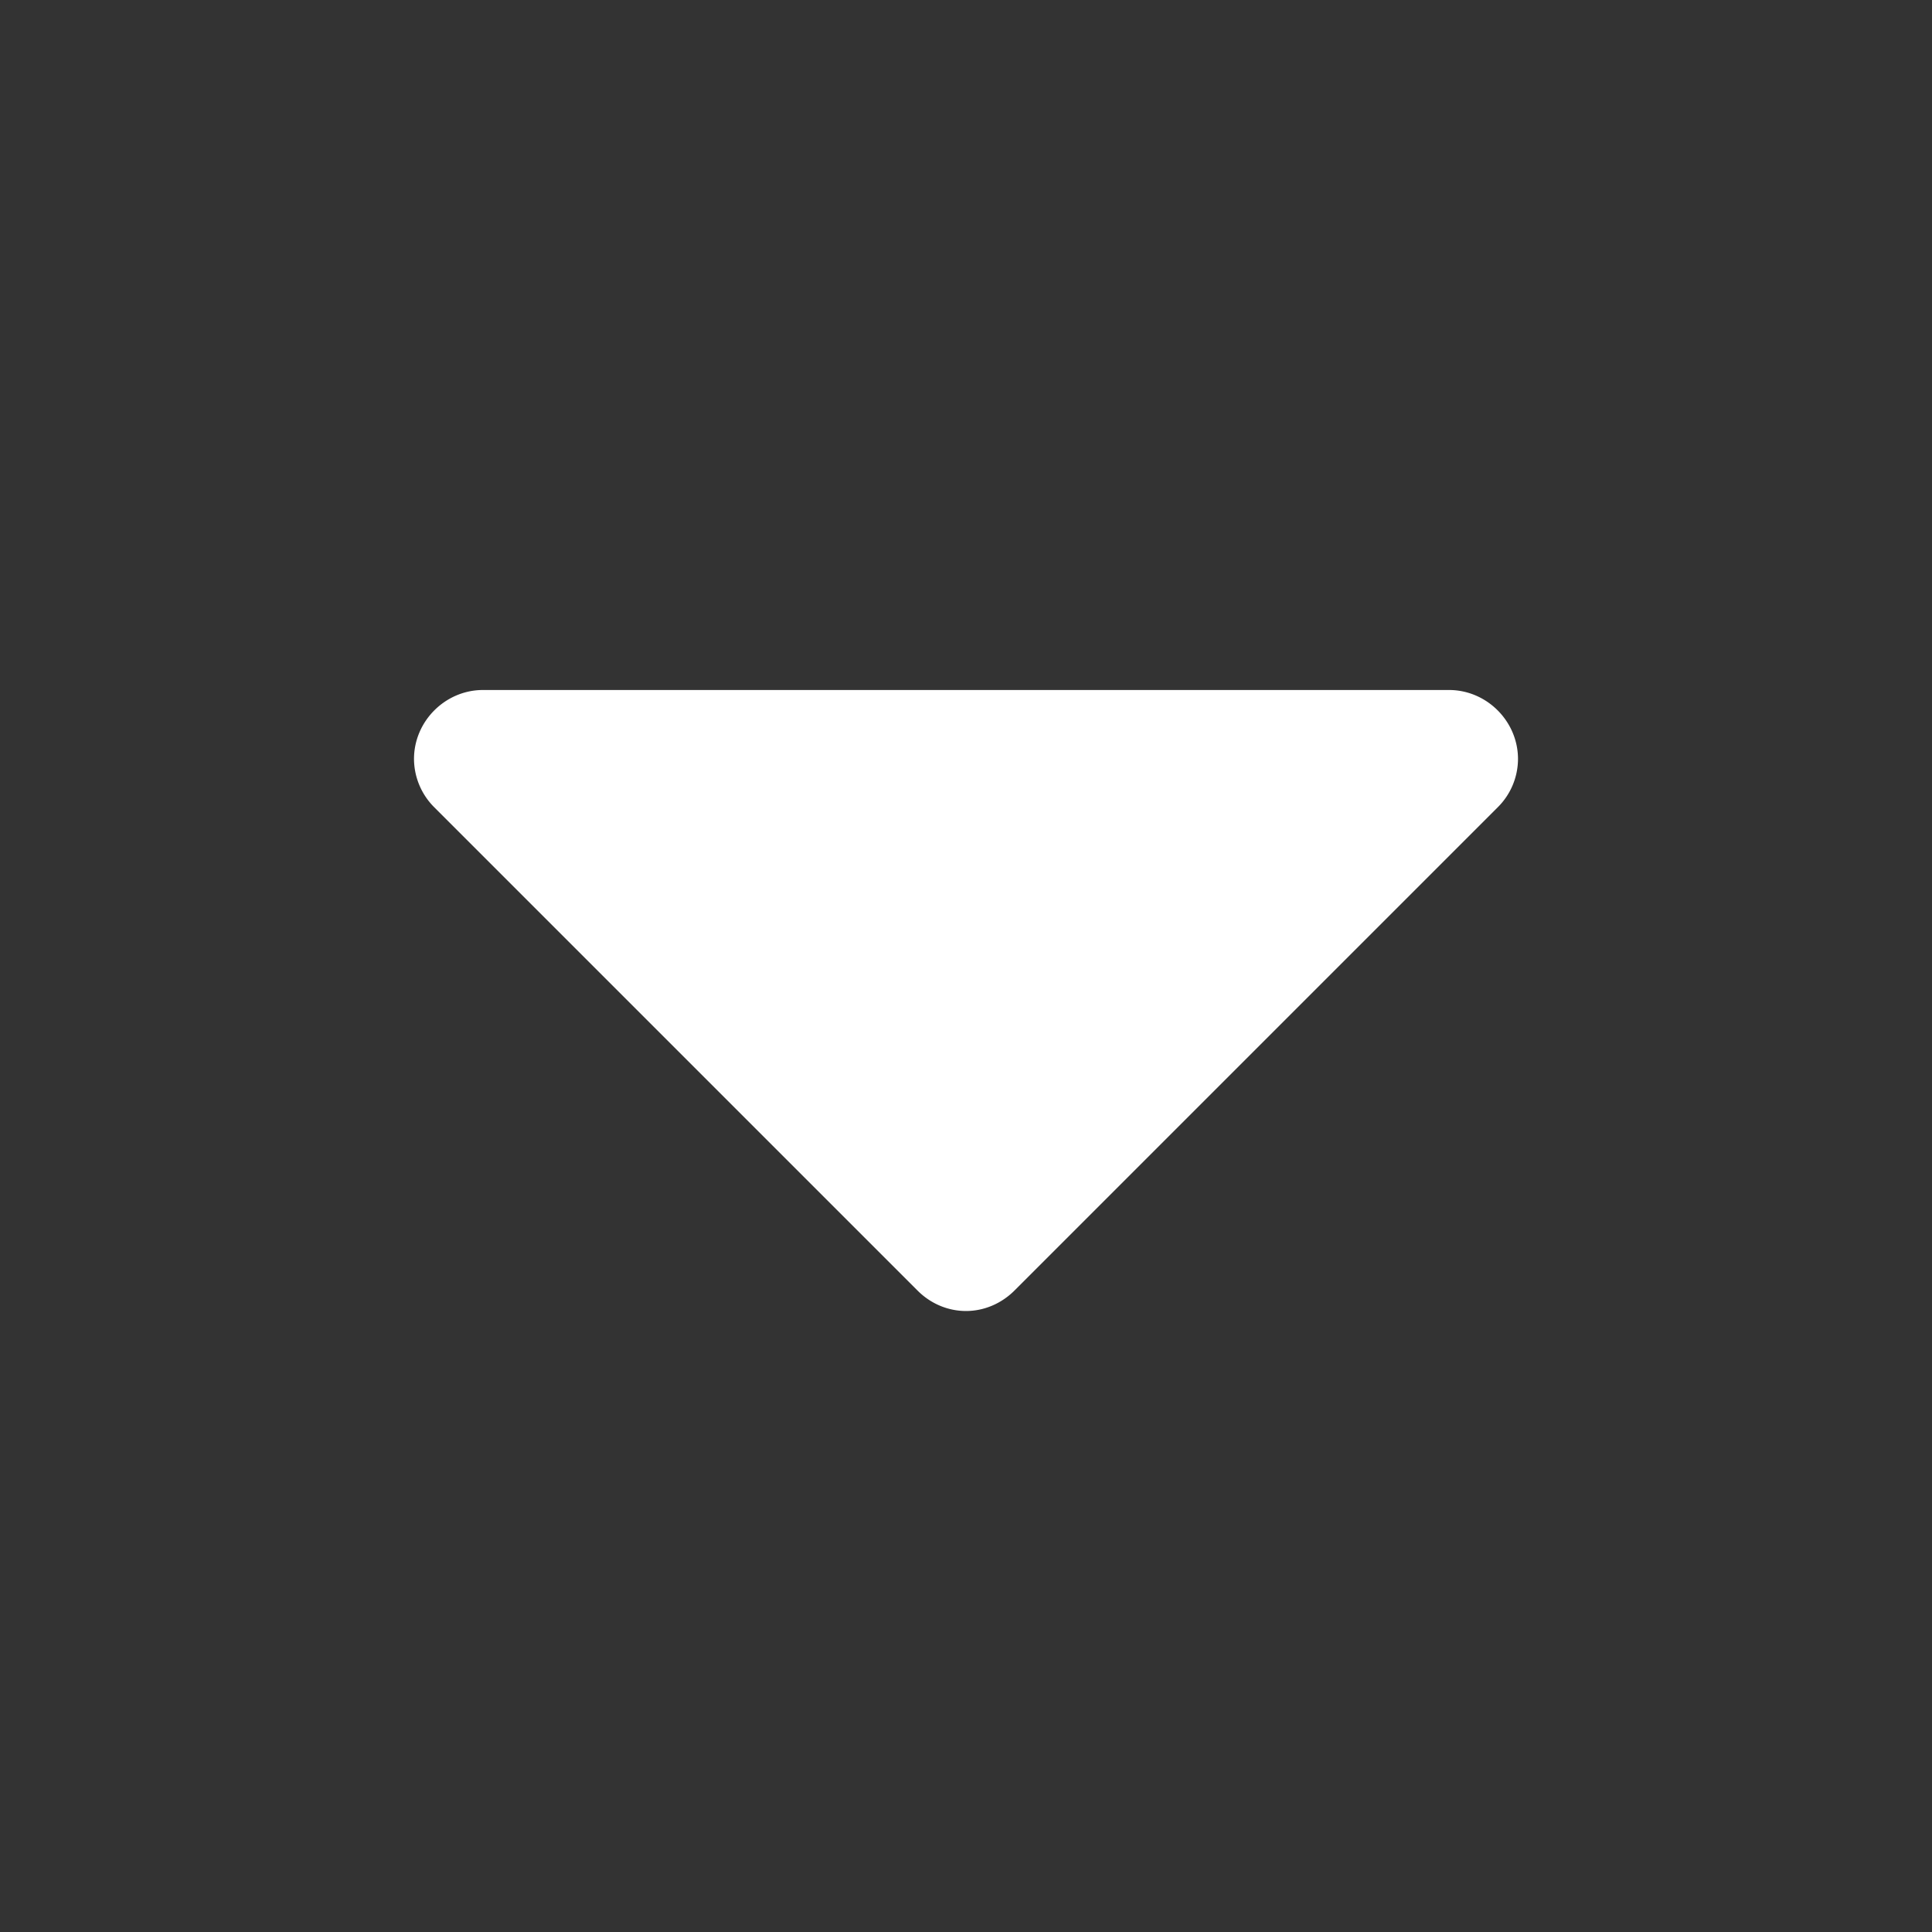 <?xml version="1.0" standalone="no"?><!DOCTYPE svg PUBLIC "-//W3C//DTD SVG 1.1//EN" "http://www.w3.org/Graphics/SVG/1.1/DTD/svg11.dtd"><svg t="1632795995997" class="icon" viewBox="0 0 1024 1024" version="1.1" xmlns="http://www.w3.org/2000/svg" p-id="10870" xmlns:xlink="http://www.w3.org/1999/xlink" width="200" height="200"><rect x="0" y="0" width="1024" height="1024" fill="#333333" stroke="none"/><defs><style type="text/css"></style></defs><path d="M804.571 402.286a36.206 36.206 0 0 1-10.862 25.71l-256 256C530.871 690.834 521.691 694.857 512 694.857s-18.871-3.986-25.71-10.862l-256-256A36.425 36.425 0 0 1 219.429 402.286c0-20.005 16.567-36.571 36.571-36.571h512c20.005 0 36.571 16.567 36.571 36.571z" fill="#ffffff" p-id="10871"></path></svg>